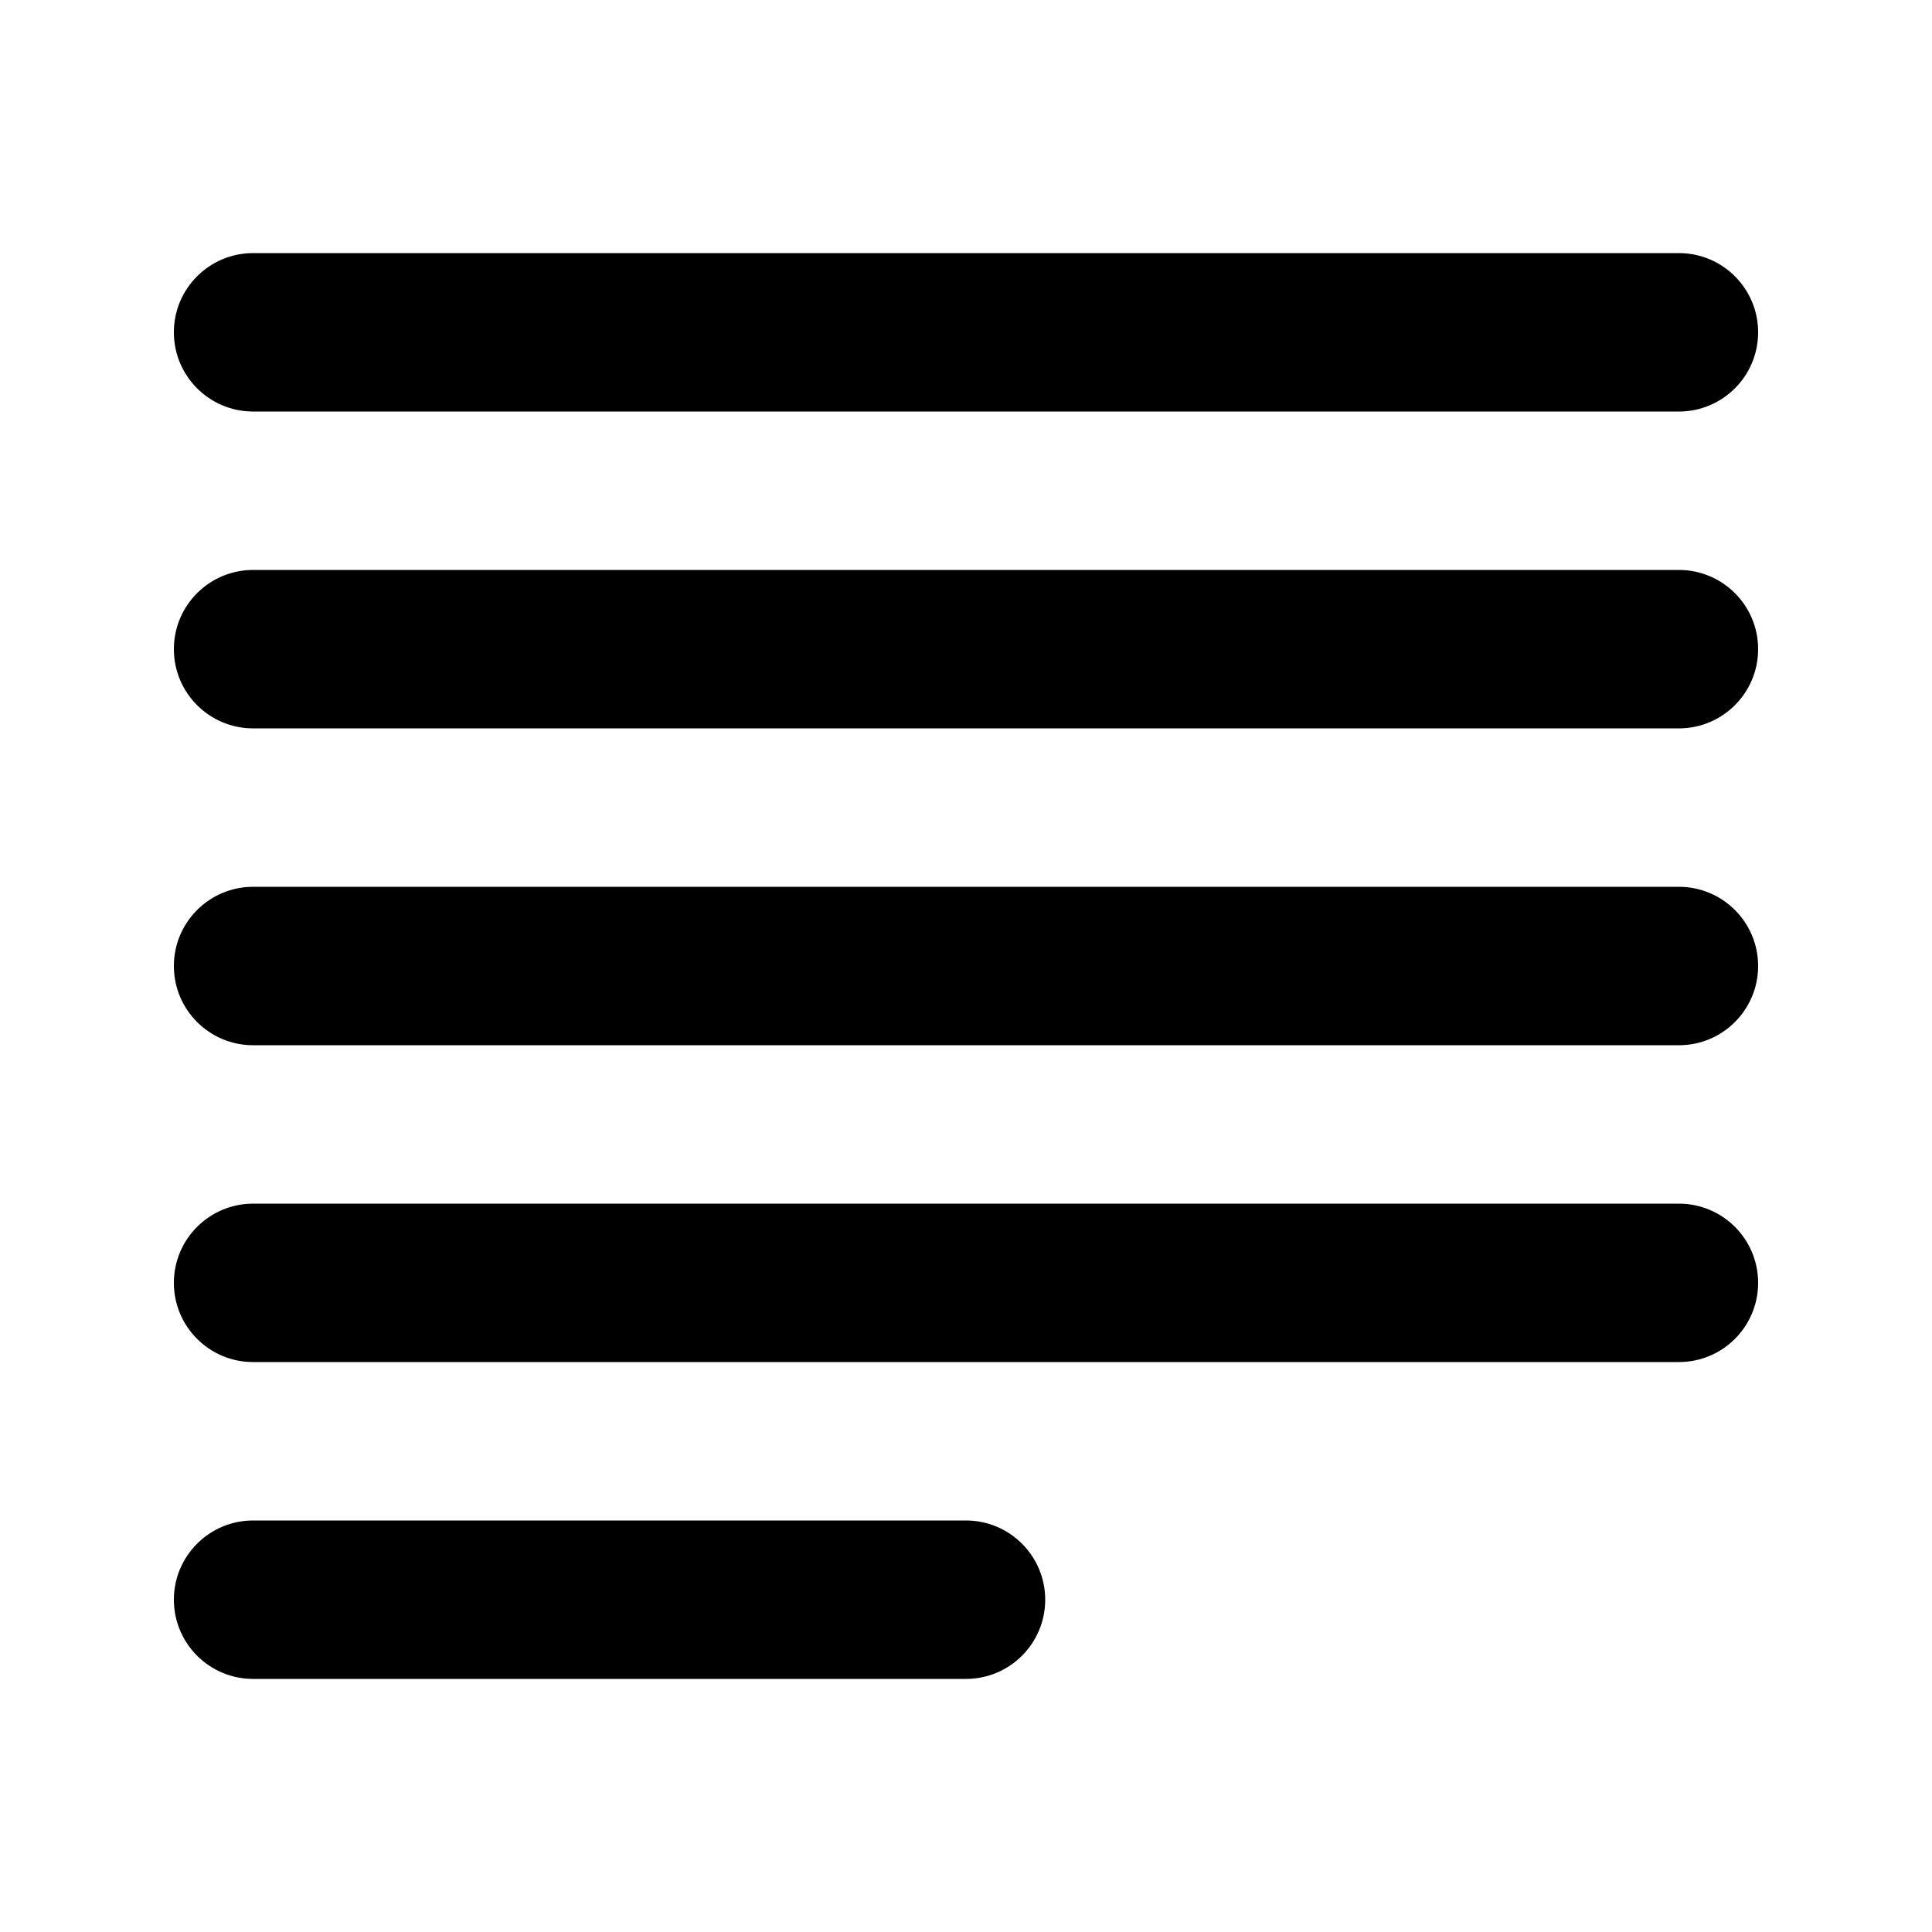 <?xml version="1.0" encoding="UTF-8"?>
<!-- The Best Svg Icon site in the world: iconSvg.co, Visit us! https://iconsvg.co -->
<svg fill="#000000" width="800px" height="800px" version="1.1" viewBox="144 144 512 512" xmlns="http://www.w3.org/2000/svg">
 <path d="m211.07 588.93h188.93c11.586 0 20.992-9.402 20.992-20.992 0-11.586-9.406-20.992-20.992-20.992h-188.93c-11.59 0-20.992 9.406-20.992 20.992 0 11.59 9.402 20.992 20.992 20.992zm0-83.969h377.86c11.59 0 20.992-9.402 20.992-20.992 0-11.586-9.402-20.988-20.992-20.988h-377.86c-11.59 0-20.992 9.402-20.992 20.988 0 11.59 9.402 20.992 20.992 20.992zm0-83.965h377.86c11.59 0 20.992-9.406 20.992-20.992 0-11.59-9.402-20.992-20.992-20.992h-377.86c-11.59 0-20.992 9.402-20.992 20.992 0 11.586 9.402 20.992 20.992 20.992zm0-83.969h377.86c11.59 0 20.992-9.406 20.992-20.992 0-11.59-9.402-20.992-20.992-20.992h-377.86c-11.59 0-20.992 9.402-20.992 20.992 0 11.586 9.402 20.992 20.992 20.992zm0-83.969h377.86c11.59 0 20.992-9.406 20.992-20.992 0-11.59-9.402-20.992-20.992-20.992h-377.86c-11.59 0-20.992 9.402-20.992 20.992 0 11.586 9.402 20.992 20.992 20.992z" fill-rule="evenodd"/>
</svg>